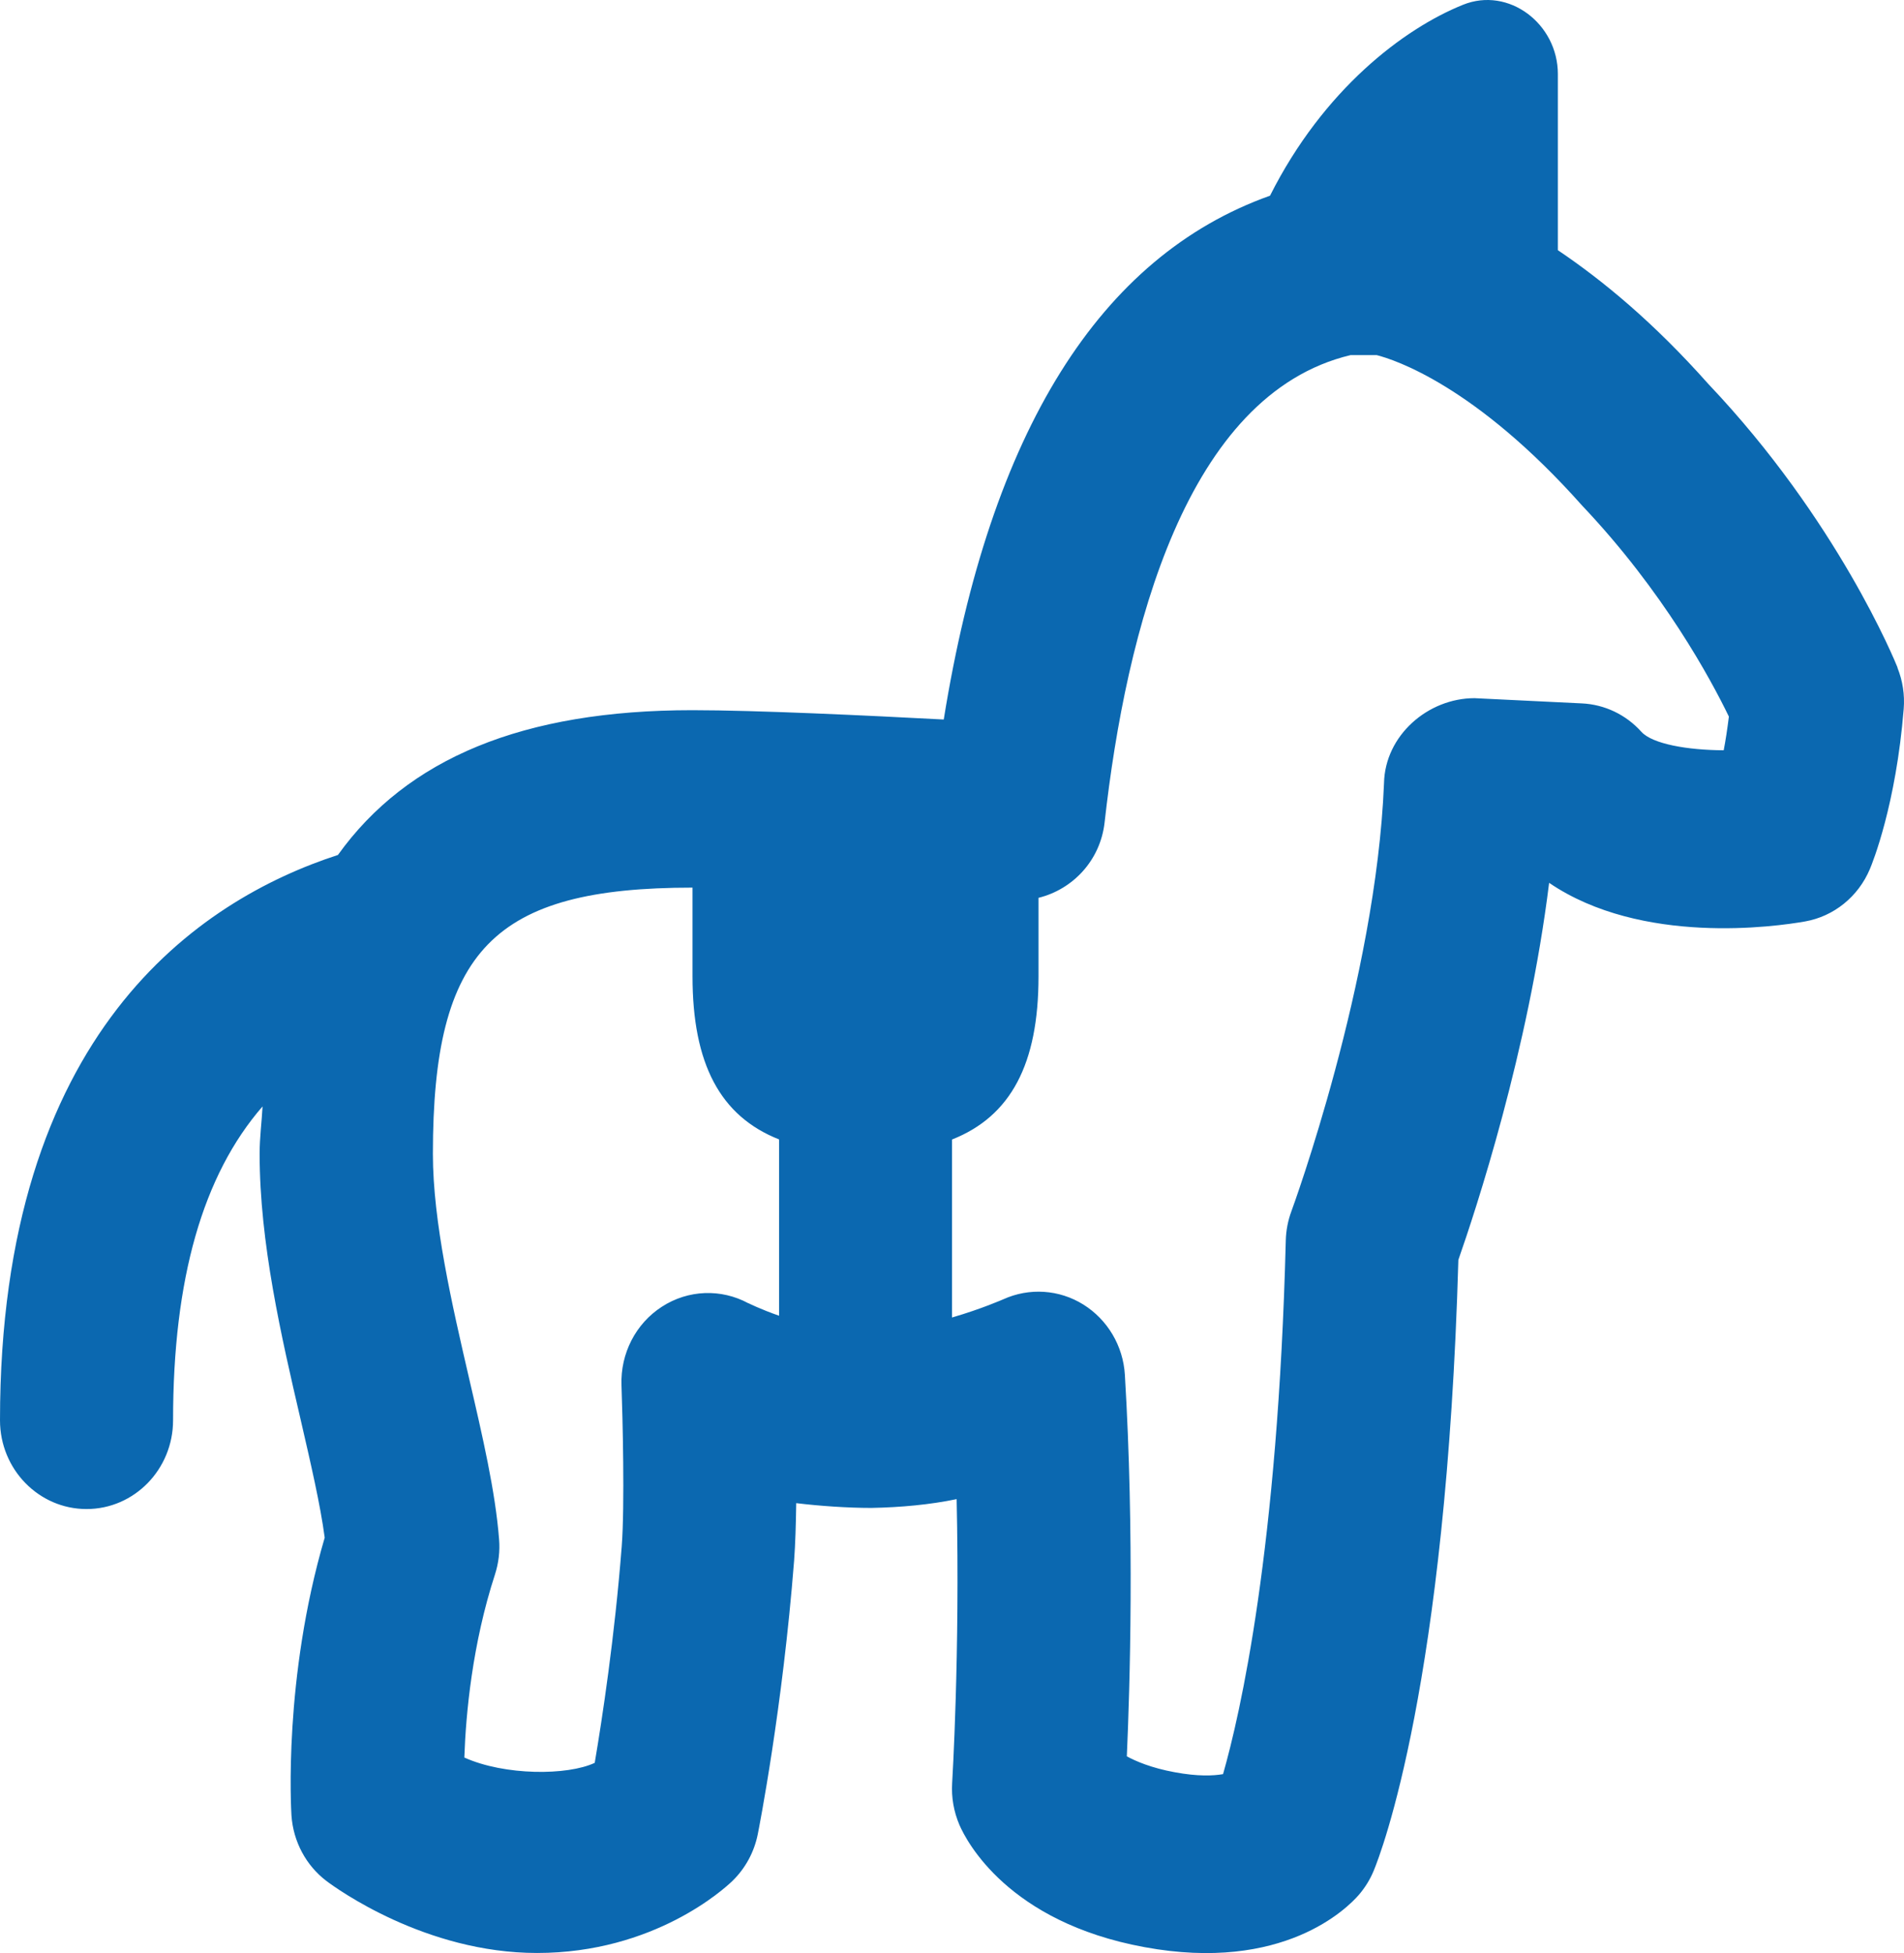 <svg width="39" height="40" viewBox="0 0 39 40" fill="none" xmlns="http://www.w3.org/2000/svg">
<path d="M38.868 13.672C38.819 13.55 37.64 10.654 34.993 7.865C33.873 6.604 32.83 5.744 31.91 5.124V1.517C31.91 0.488 30.904 -0.279 29.969 0.097C28.753 0.586 27.108 1.833 26.014 4.008C22.531 5.249 20.28 8.833 19.331 14.736C17.777 14.654 15.49 14.545 14.182 14.545C10.714 14.545 8.342 15.53 6.922 17.51C4.083 18.433 0 21.142 0 29.088C0 30.092 0.794 30.906 1.773 30.906C2.751 30.906 3.545 30.092 3.545 29.088C3.545 26.196 4.153 24.069 5.378 22.66C5.361 22.987 5.318 23.285 5.318 23.634C5.318 25.454 5.763 27.376 6.157 29.07C6.364 29.968 6.563 30.823 6.651 31.492C5.802 34.379 5.963 37.062 5.97 37.18C6.006 37.715 6.268 38.207 6.69 38.526C6.89 38.676 8.711 39.998 11 39.998C13.405 39.998 14.845 38.675 15.001 38.524C15.267 38.266 15.449 37.931 15.522 37.564C15.543 37.46 16.03 34.988 16.266 31.961C16.291 31.628 16.303 31.214 16.309 30.785C16.784 30.843 17.358 30.883 17.849 30.883C18.45 30.872 19.053 30.816 19.595 30.703C19.665 33.864 19.505 36.488 19.503 36.52C19.485 36.813 19.537 37.106 19.652 37.375C19.794 37.704 20.645 39.364 23.44 39.878C26.287 40.404 27.601 39.076 27.835 38.806C27.961 38.658 28.064 38.493 28.138 38.313C28.291 37.944 29.625 34.49 29.872 25.803C30.221 24.807 31.306 21.524 31.731 18.081C33.625 19.37 36.379 18.977 36.973 18.872C37.563 18.768 38.063 18.364 38.301 17.799C38.356 17.67 38.836 16.481 38.994 14.517C39.017 14.23 38.973 13.943 38.866 13.676L38.868 13.672ZM15.33 26.692C14.77 26.389 14.095 26.414 13.558 26.762C13.022 27.107 12.707 27.72 12.73 28.369C12.753 29.003 12.799 30.832 12.735 31.67C12.59 33.532 12.336 35.193 12.182 36.104C11.625 36.366 10.337 36.368 9.511 35.995C9.542 35.095 9.675 33.67 10.138 32.248C10.213 32.015 10.243 31.77 10.223 31.528C10.147 30.547 9.885 29.419 9.608 28.227C9.261 26.727 8.867 25.027 8.867 23.633C8.867 19.453 10.11 18.179 14.185 18.179V19.997C14.185 21.788 14.752 22.86 15.958 23.336V26.947C15.577 26.814 15.332 26.691 15.332 26.691L15.33 26.692ZM35.307 15.366C34.566 15.363 33.846 15.237 33.621 14.988C33.306 14.637 32.868 14.428 32.403 14.406L30.203 14.299C29.25 14.299 28.369 15.061 28.349 16.041C28.186 20.079 26.47 24.76 26.452 24.807C26.381 24.998 26.342 25.202 26.337 25.407C26.177 31.726 25.404 35.102 25.052 36.335C24.852 36.37 24.534 36.384 24.066 36.297C23.577 36.208 23.261 36.068 23.081 35.971C23.144 34.557 23.238 31.421 23.041 28.158C23.006 27.563 22.685 27.027 22.191 26.718C21.696 26.409 21.081 26.369 20.549 26.611C20.54 26.614 20.106 26.807 19.5 26.983V23.338C20.705 22.862 21.272 21.791 21.272 19.999V18.388C21.974 18.215 22.536 17.624 22.625 16.85C23.066 12.907 24.298 8.076 27.663 7.273H28.2C28.558 7.364 30.223 7.898 32.41 10.358C34.075 12.114 35.043 13.912 35.413 14.676C35.381 14.934 35.346 15.165 35.307 15.366Z" fill="#0B68B0"/>
</svg>
